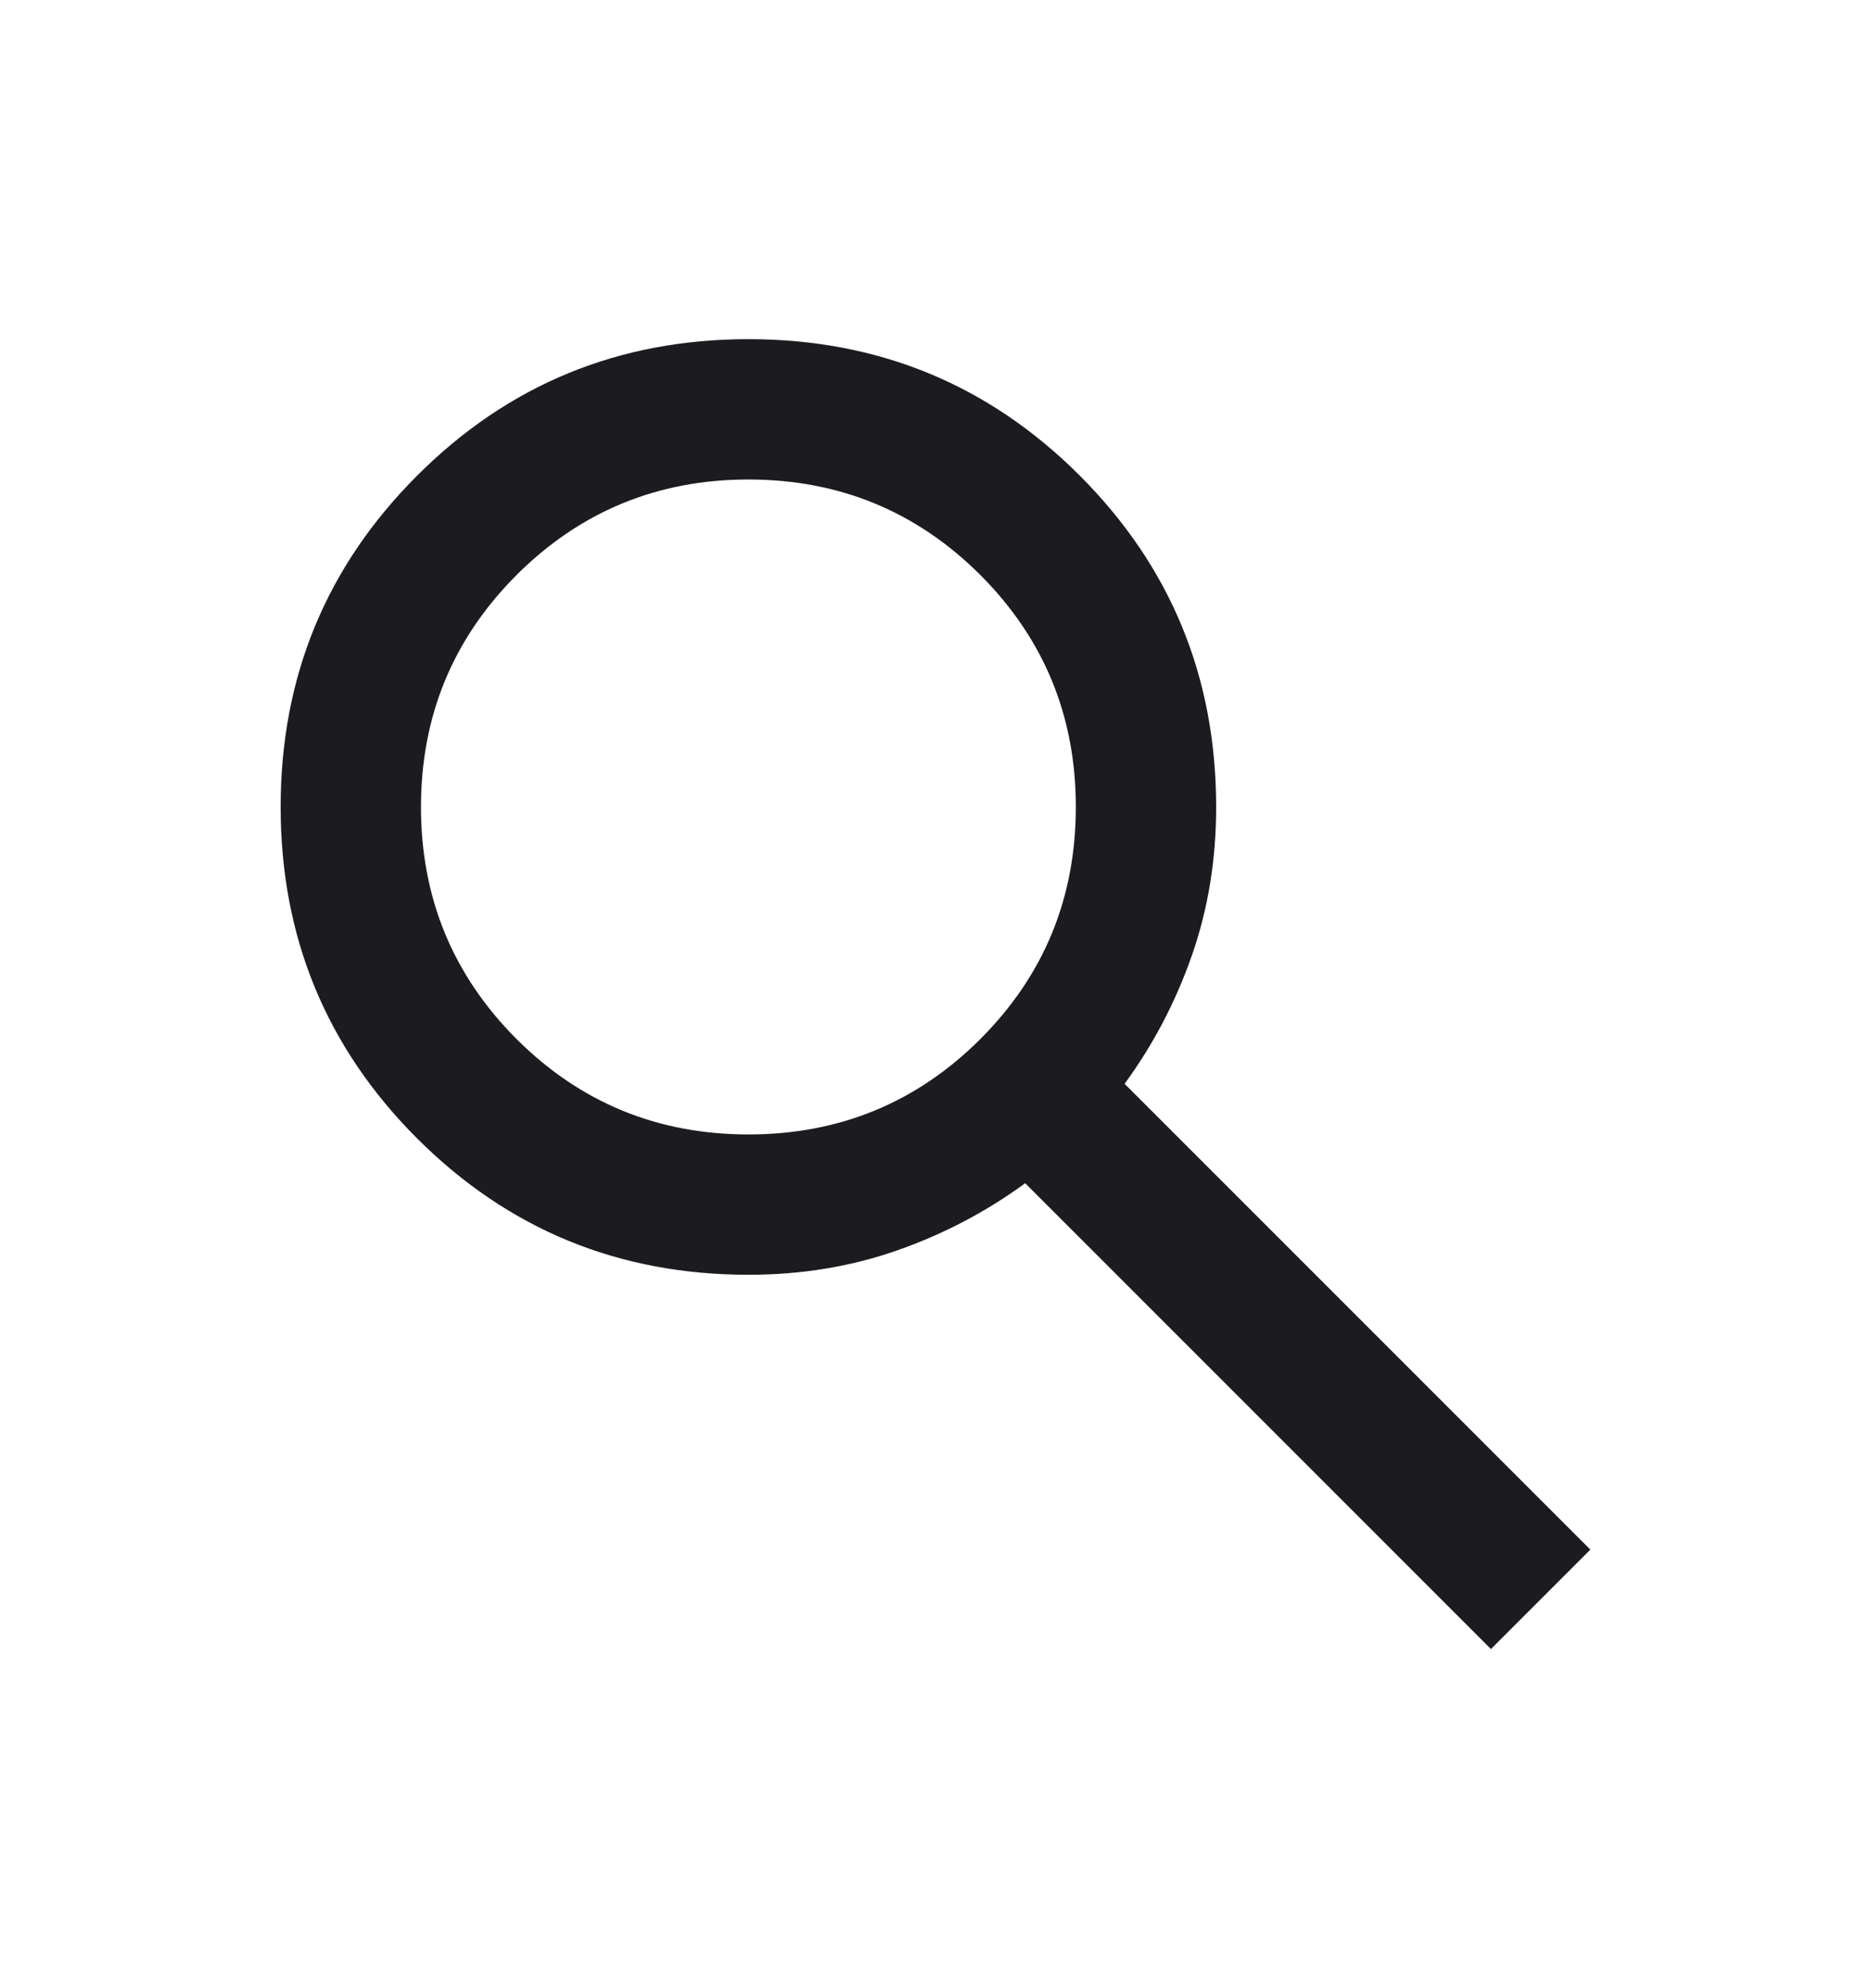 <svg width="16" height="17" viewBox="0 0 16 17" fill="none" xmlns="http://www.w3.org/2000/svg">
<mask id="mask0_56266_13648" style="mask-type:alpha" maskUnits="userSpaceOnUse" x="0" y="0" width="16" height="17">
<rect y="0.5" width="16" height="16" fill="#D9D9D9"/>
</mask>
<g mask="url(#mask0_56266_13648)">
<path d="M12.75 14.1L8.767 10.117C8.434 10.361 8.068 10.553 7.671 10.692C7.273 10.831 6.85 10.9 6.401 10.9C5.289 10.9 4.345 10.511 3.567 9.734C2.789 8.956 2.4 8.011 2.4 6.9C2.4 5.789 2.789 4.845 3.567 4.067C4.345 3.289 5.289 2.9 6.4 2.9C7.511 2.9 8.456 3.289 9.234 4.067C10.011 4.845 10.4 5.789 10.4 6.901C10.4 7.35 10.331 7.773 10.192 8.171C10.053 8.568 9.861 8.934 9.617 9.267L13.6 13.25L12.75 14.1ZM6.4 9.7C7.178 9.7 7.839 9.428 8.384 8.884C8.928 8.339 9.2 7.678 9.2 6.9C9.2 6.123 8.928 5.462 8.384 4.917C7.839 4.373 7.178 4.1 6.4 4.1C5.623 4.1 4.962 4.373 4.417 4.917C3.873 5.462 3.6 6.123 3.6 6.9C3.6 7.678 3.873 8.339 4.417 8.884C4.962 9.428 5.623 9.7 6.4 9.7Z" fill="#1C1B1F"/>
</g>
</svg>
